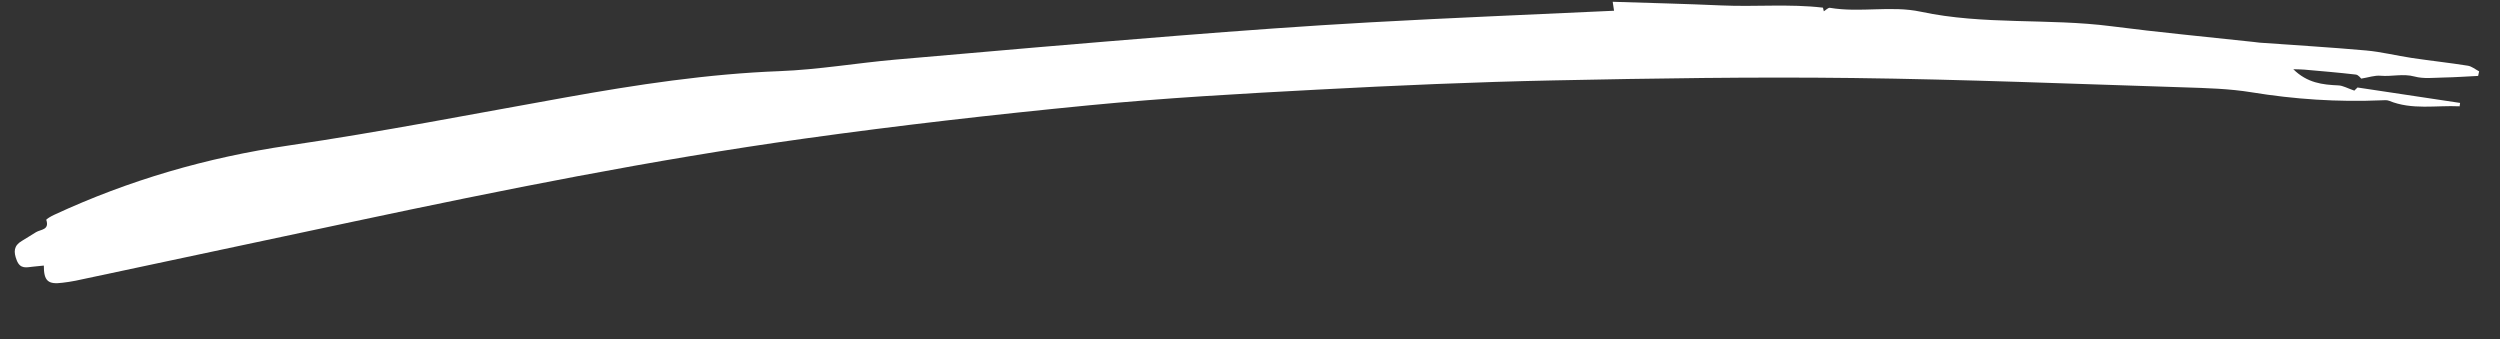 <?xml version="1.0" encoding="utf-8"?>
<!-- Generator: Adobe Illustrator 27.8.0, SVG Export Plug-In . SVG Version: 6.00 Build 0)  -->
<svg version="1.1" id="Layer_1" xmlns="http://www.w3.org/2000/svg" xmlns:xlink="http://www.w3.org/1999/xlink" x="0px" y="0px"
	 viewBox="0 0 575 78" style="enable-background:new 0 0 575 78;" xml:space="preserve">
<rect x="0" y="0" width="575" height="78" fill="#333333" stroke="none"/>
<style type="text/css">
	.st0{fill:#FFFFFF;}
</style>
<path class="st0" d="M419.48,2.6c0.47-0.28,0.99-0.87,1.41-0.8c6.94,1.17,14.08-0.56,20.87,0.89c14.5,3.1,29.28,1.47,43.83,3.34
	c10.84,1.4,21.73,2.42,32.6,3.6c0.51,0.06,1.01,0.14,1.52,0.18c8.18,0.59,16.36,1.07,24.52,1.8c3.52,0.32,6.98,1.2,10.49,1.72
	c4.28,0.64,8.59,1.1,12.87,1.78c0.91,0.14,1.74,0.85,2.61,1.3c-0.08,0.35-0.15,0.7-0.23,1.05c-2.65,0.13-5.3,0.32-7.96,0.37
	c-2.23,0.04-4.57,0.34-6.66-0.23c-2.67-0.72-5.22,0.05-7.82-0.18c-1.34-0.12-2.73,0.38-4.44,0.66c-0.13-0.1-0.65-0.86-1.25-0.93
	c-3.95-0.46-7.91-0.79-11.87-1.14c-0.64-0.06-1.29-0.05-2.51-0.09c3.21,3.17,6.72,3.56,10.37,3.72c1.04,0.04,2.05,0.65,3.67,1.2
	c-0.03,0.03,0.46-0.46,0.73-0.72c7.98,1.2,15.78,2.38,23.59,3.55c-0.04,0.26-0.07,0.52-0.11,0.78c-5.41-0.26-10.92,0.9-16.22-1.27
	c-0.52-0.21-1.17-0.13-1.76-0.11c-10.04,0.43-19.98-0.23-29.91-1.85c-5.09-0.83-10.31-0.96-15.47-1.13
	c-25.4-0.8-50.79-1.84-76.2-2.15c-22.94-0.28-45.9,0.08-68.84,0.55c-18.09,0.37-36.17,1.16-54.24,2.12
	c-17.55,0.93-35.12,1.91-52.61,3.61c-21.87,2.13-43.73,4.62-65.49,7.66c-34.88,4.86-69.41,11.8-103.85,19.12
	c-21.25,4.52-42.49,9.05-63.73,13.56c-0.99,0.21-2.01,0.34-3.02,0.47c-3.32,0.44-4.3-0.41-4.29-3.95c-0.84,0.08-1.65,0.17-2.47,0.25
	c-1.49,0.15-2.94,0.64-3.76-1.46c-0.76-1.95-0.71-3.36,1.19-4.47c1.1-0.64,2.15-1.35,3.24-2c1.1-0.66,3.13-0.49,2.37-2.82
	c-0.06-0.18,1.13-0.86,1.8-1.17c17.2-7.98,35.14-13.19,53.97-15.95c21.31-3.13,42.48-7.27,63.69-11.06
	c16.3-2.92,32.63-5.41,49.23-6.04c8.89-0.34,17.72-1.87,26.6-2.65c21.63-1.91,43.27-3.77,64.92-5.5
	c14.73-1.17,29.47-2.25,44.22-3.07c18.65-1.04,37.31-1.79,56.15-2.67c-0.05-0.37-0.13-0.9-0.31-2.06
	c8.43,0.27,16.74,0.47,25.05,0.84c7.76,0.35,15.58-0.4,23.31,0.51C419.33,2.03,419.4,2.31,419.48,2.6z"/>
</svg>